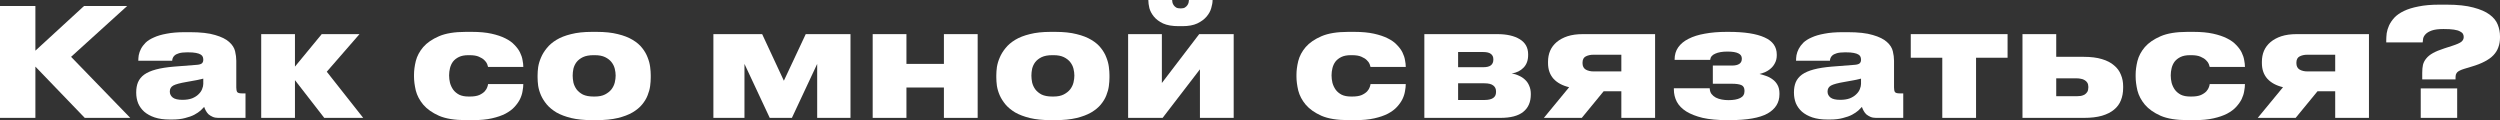 <?xml version="1.0" encoding="UTF-8"?> <svg xmlns="http://www.w3.org/2000/svg" viewBox="0 0 1207 58" fill="none"><rect x="0" y="0" width="1207" height="58" fill="#333333" stroke="none"/><path d="M17.086 32.158V56.911H0V2.904H17.086V24.463L40.562 2.904H61.381L34.316 27.439L62.889 56.911H40.921L17.086 32.158Z" fill="white"></path><path d="M88.091 48.2C89.91 48.2 91.466 47.958 92.758 47.474C94.05 46.942 95.079 46.289 95.845 45.514C96.659 44.74 97.233 43.917 97.568 43.046C97.951 42.127 98.142 41.28 98.142 40.506V37.965C97.472 38.158 96.395 38.401 94.912 38.691C93.428 38.981 91.825 39.272 90.102 39.562C86.943 40.094 84.789 40.675 83.641 41.304C82.54 41.933 81.989 42.877 81.989 44.135V44.28C81.989 45.394 82.468 46.337 83.425 47.111C84.382 47.837 85.938 48.2 88.091 48.2ZM98.573 51.612C98.19 52.047 97.616 52.628 96.85 53.354C96.084 54.032 95.079 54.709 93.835 55.387C92.638 56.016 91.155 56.548 89.384 56.984C87.613 57.468 85.531 57.71 83.138 57.71H81.918C79.141 57.71 76.725 57.371 74.666 56.693C72.656 56.016 70.981 55.096 69.641 53.935C68.349 52.773 67.368 51.419 66.698 49.87C66.076 48.273 65.764 46.579 65.764 44.788V44.498C65.764 42.708 66.052 41.111 66.626 39.707C67.248 38.255 68.253 37.021 69.641 36.005C71.077 34.989 72.968 34.166 75.313 33.537C77.658 32.908 80.578 32.448 84.071 32.158L95.199 31.287C96.3 31.19 97.066 30.948 97.496 30.561C97.927 30.174 98.142 29.617 98.142 28.891V28.819C98.142 28.383 98.07 27.948 97.927 27.512C97.783 27.076 97.448 26.689 96.922 26.351C96.395 26.012 95.629 25.745 94.624 25.552C93.667 25.358 92.351 25.262 90.676 25.262H90.461C88.785 25.262 87.445 25.407 86.44 25.697C85.483 25.988 84.765 26.351 84.287 26.786C83.808 27.221 83.497 27.681 83.353 28.165C83.21 28.601 83.138 28.988 83.138 29.327H66.769V29.254C66.769 28.48 66.841 27.609 66.985 26.641C67.177 25.625 67.535 24.608 68.062 23.592C68.588 22.576 69.33 21.584 70.287 20.616C71.293 19.648 72.632 18.801 74.308 18.075C75.983 17.301 78.041 16.696 80.482 16.26C82.922 15.776 85.866 15.534 89.312 15.534H91.609C96.826 15.534 100.918 15.994 103.885 16.914C106.901 17.785 109.15 18.898 110.634 20.253C112.165 21.608 113.123 23.108 113.505 24.753C113.888 26.351 114.08 27.875 114.08 29.327V42.248C114.08 43.216 114.224 43.941 114.511 44.425C114.846 44.861 115.564 45.079 116.665 45.079H118.531V56.911H105.322C104.316 56.911 103.431 56.742 102.665 56.403C101.899 56.064 101.229 55.653 100.655 55.169C100.129 54.637 99.698 54.056 99.363 53.427C99.028 52.798 98.764 52.193 98.573 51.612Z" fill="white"></path><path d="M142.405 38.691V56.911H126.108V16.478H142.405V32.158L155.327 16.478H173.562L157.768 34.626L175.357 56.911H156.548L142.405 38.691Z" fill="white"></path><path d="M252.65 40.578C252.65 41.594 252.53 42.732 252.29 43.99C252.1 45.248 251.692 46.531 251.07 47.837C250.447 49.096 249.563 50.354 248.415 51.612C247.314 52.822 245.854 53.911 244.035 54.879C242.264 55.798 240.087 56.548 237.502 57.129C234.965 57.71 231.927 58 228.385 58H224.867C219.506 58 215.199 57.298 211.945 55.895C208.69 54.443 206.154 52.653 204.335 50.523C202.564 48.394 201.367 46.119 200.745 43.7C200.171 41.231 199.884 39.005 199.884 37.021V36.005C199.884 34.021 200.171 31.843 200.745 29.472C201.367 27.052 202.564 24.802 204.335 22.721C206.154 20.64 208.69 18.898 211.945 17.494C215.199 16.091 219.483 15.389 224.795 15.389H227.882C231.519 15.389 234.655 15.68 237.287 16.26C239.919 16.841 242.145 17.591 243.964 18.511C245.83 19.43 247.314 20.495 248.415 21.705C249.563 22.866 250.447 24.076 251.07 25.334C251.692 26.593 252.1 27.826 252.29 29.036C252.53 30.246 252.65 31.311 252.65 32.23V32.303H235.636C235.588 32.013 235.444 31.553 235.205 30.924C234.965 30.294 234.511 29.666 233.841 29.036C233.219 28.407 232.333 27.851 231.185 27.367C230.084 26.883 228.6 26.641 226.733 26.641H226.088C224.269 26.641 222.761 26.931 221.565 27.512C220.368 28.093 219.411 28.843 218.693 29.762C218.023 30.682 217.544 31.722 217.257 32.883C216.97 34.045 216.826 35.206 216.826 36.368V36.441C216.826 37.602 216.97 38.788 217.257 39.998C217.592 41.207 218.119 42.321 218.837 43.337C219.554 44.304 220.512 45.103 221.708 45.732C222.905 46.313 224.412 46.603 226.231 46.603H226.877C228.744 46.603 230.251 46.361 231.4 45.877C232.548 45.345 233.434 44.74 234.056 44.062C234.679 43.337 235.085 42.659 235.277 42.03C235.516 41.352 235.636 40.868 235.636 40.578H252.65Z" fill="white"></path><path d="M285.748 58C281.92 58 278.592 57.661 275.77 56.984C272.993 56.306 270.625 55.411 268.663 54.298C266.748 53.136 265.192 51.854 263.995 50.45C262.8 48.999 261.865 47.523 261.195 46.023C260.525 44.474 260.07 42.95 259.832 41.449C259.64 39.949 259.545 38.594 259.545 37.384V36.368C259.545 35.158 259.64 33.827 259.832 32.376C260.07 30.875 260.525 29.351 261.195 27.802C261.865 26.205 262.8 24.681 263.995 23.229C265.192 21.729 266.748 20.398 268.663 19.237C270.575 18.075 272.923 17.156 275.697 16.478C278.52 15.752 281.848 15.389 285.675 15.389H288.118C292.09 15.389 295.488 15.752 298.312 16.478C301.135 17.156 303.505 18.075 305.42 19.237C307.38 20.398 308.938 21.729 310.085 23.229C311.235 24.681 312.095 26.181 312.67 27.73C313.293 29.278 313.697 30.803 313.89 32.303C314.082 33.803 314.178 35.134 314.178 36.295V37.457C314.178 38.667 314.082 40.022 313.89 41.522C313.697 42.974 313.293 44.474 312.67 46.023C312.095 47.523 311.21 48.999 310.012 50.45C308.865 51.854 307.31 53.136 305.348 54.298C303.433 55.411 301.062 56.306 298.24 56.984C295.415 57.661 292.017 58 288.045 58H285.748ZM287.185 46.603C289.195 46.603 290.845 46.264 292.137 45.587C293.43 44.91 294.457 44.087 295.225 43.119C295.99 42.103 296.517 41.014 296.805 39.852C297.09 38.642 297.235 37.529 297.235 36.513C297.235 35.449 297.09 34.336 296.805 33.174C296.517 32.013 295.99 30.948 295.225 29.98C294.457 29.012 293.43 28.213 292.137 27.584C290.845 26.955 289.195 26.641 287.185 26.641H286.538C284.48 26.641 282.78 26.955 281.44 27.584C280.147 28.213 279.12 29.012 278.353 29.98C277.635 30.948 277.132 32.013 276.845 33.174C276.608 34.336 276.488 35.449 276.488 36.513C276.488 37.529 276.608 38.642 276.845 39.852C277.132 41.014 277.635 42.103 278.353 43.119C279.12 44.135 280.147 44.982 281.44 45.66C282.78 46.289 284.48 46.603 286.538 46.603H287.185Z" fill="white"></path><path d="M359.428 56.911H344.425V16.478H367.973L378.452 38.981L389.007 16.478H410.615V56.911H394.535V30.851L382.33 56.911H371.632L359.428 30.851V56.911Z" fill="white"></path><path d="M421.332 56.911V16.478H437.63V30.851H455.72V16.478H472.017V56.911H455.72V42.248H437.63V56.911H421.332Z" fill="white"></path><path d="M507.22 58C503.392 58 500.065 57.661 497.243 56.984C494.465 56.306 492.098 55.411 490.135 54.298C488.22 53.136 486.665 51.854 485.467 50.45C484.272 48.999 483.337 47.523 482.668 46.023C481.998 44.474 481.543 42.95 481.305 41.449C481.113 39.949 481.017 38.594 481.017 37.384V36.368C481.017 35.158 481.113 33.827 481.305 32.376C481.543 30.875 481.998 29.351 482.668 27.802C483.337 26.205 484.272 24.681 485.467 23.229C486.665 21.729 488.22 20.398 490.135 19.237C492.05 18.075 494.395 17.156 497.17 16.478C499.993 15.752 503.32 15.389 507.15 15.389H509.59C513.562 15.389 516.96 15.752 519.785 16.478C522.607 17.156 524.977 18.075 526.893 19.237C528.852 20.398 530.41 21.729 531.558 23.229C532.707 24.681 533.567 26.181 534.143 27.73C534.765 29.278 535.173 30.803 535.362 32.303C535.555 33.803 535.65 35.134 535.65 36.295V37.457C535.65 38.667 535.555 40.022 535.362 41.522C535.173 42.974 534.765 44.474 534.143 46.023C533.567 47.523 532.683 48.999 531.485 50.45C530.337 51.854 528.783 53.136 526.82 54.298C524.905 55.411 522.535 56.306 519.712 56.984C516.888 57.661 513.49 58 509.517 58H507.22ZM508.658 46.603C510.668 46.603 512.317 46.264 513.61 45.587C514.903 44.91 515.933 44.087 516.697 43.119C517.462 42.103 517.99 41.014 518.278 39.852C518.562 38.642 518.707 37.529 518.707 36.513C518.707 35.449 518.562 34.336 518.278 33.174C517.99 32.013 517.462 30.948 516.697 29.98C515.933 29.012 514.903 28.213 513.61 27.584C512.317 26.955 510.668 26.641 508.658 26.641H508.01C505.952 26.641 504.252 26.955 502.913 27.584C501.62 28.213 500.592 29.012 499.825 29.98C499.108 30.948 498.605 32.013 498.317 33.174C498.08 34.336 497.96 35.449 497.96 36.513C497.96 37.529 498.08 38.642 498.317 39.852C498.605 41.014 499.108 42.103 499.825 43.119C500.592 44.135 501.62 44.982 502.913 45.66C504.252 46.289 505.952 46.603 508.01 46.603H508.658Z" fill="white"></path><path d="M561.31 56.911H544.655V16.478H560.95V40.07L578.97 16.478H595.625V56.911H579.33V33.464L561.31 56.911ZM569.062 12.631C565.952 12.631 563.44 12.195 561.525 11.324C559.61 10.405 558.128 9.292 557.075 7.985C556.02 6.678 555.303 5.323 554.92 3.92C554.585 2.468 554.418 1.21 554.418 0.145V0H565.905C565.905 0.29 565.952 0.678 566.048 1.161C566.143 1.597 566.335 2.033 566.622 2.468C566.91 2.904 567.315 3.291 567.842 3.63C568.37 3.92 569.087 4.065 569.997 4.065H570.067C570.93 4.065 571.6 3.92 572.077 3.63C572.605 3.291 573.013 2.904 573.298 2.468C573.585 2.033 573.778 1.597 573.872 1.161C573.97 0.678 574.018 0.29 574.018 0H585.433V0.145C585.433 1.21 585.215 2.468 584.785 3.92C584.403 5.323 583.66 6.678 582.56 7.985C581.46 9.292 579.952 10.405 578.038 11.324C576.17 12.195 573.778 12.631 570.857 12.631H569.062Z" fill="white"></path><path d="M678.7 40.578C678.7 41.594 678.58 42.732 678.34 43.99C678.148 45.248 677.742 46.531 677.12 47.837C676.497 49.096 675.612 50.354 674.462 51.612C673.362 52.822 671.903 53.911 670.085 54.879C668.312 55.798 666.135 56.548 663.55 57.129C661.015 57.71 657.975 58 654.435 58H650.915C645.555 58 641.247 57.298 637.992 55.895C634.74 54.443 632.202 52.653 630.385 50.523C628.612 48.394 627.418 46.119 626.795 43.7C626.22 41.231 625.933 39.005 625.933 37.021V36.005C625.933 34.021 626.22 31.843 626.795 29.472C627.418 27.052 628.612 24.802 630.385 22.721C632.202 20.64 634.74 18.898 637.992 17.494C641.247 16.091 645.533 15.389 650.845 15.389H653.93C657.567 15.389 660.702 15.68 663.335 16.26C665.967 16.841 668.192 17.591 670.013 18.511C671.88 19.43 673.362 20.495 674.462 21.705C675.612 22.866 676.497 24.076 677.12 25.334C677.742 26.593 678.148 27.826 678.34 29.036C678.58 30.246 678.7 31.311 678.7 32.23V32.303H661.685C661.638 32.013 661.492 31.553 661.255 30.924C661.015 30.294 660.56 29.666 659.89 29.036C659.268 28.407 658.383 27.851 657.232 27.367C656.133 26.883 654.65 26.641 652.783 26.641H652.138C650.317 26.641 648.81 26.931 647.612 27.512C646.418 28.093 645.46 28.843 644.742 29.762C644.072 30.682 643.592 31.722 643.305 32.883C643.02 34.045 642.875 35.206 642.875 36.368V36.441C642.875 37.602 643.02 38.788 643.305 39.998C643.64 41.207 644.168 42.321 644.885 43.337C645.602 44.304 646.56 45.103 647.758 45.732C648.952 46.313 650.462 46.603 652.28 46.603H652.925C654.793 46.603 656.3 46.361 657.45 45.877C658.597 45.345 659.482 44.74 660.105 44.062C660.727 43.337 661.135 42.659 661.325 42.03C661.565 41.352 661.685 40.868 661.685 40.578H678.7Z" fill="white"></path><path d="M687.675 56.911V16.478H722.925C727.472 16.478 731.085 17.301 733.765 18.946C736.445 20.592 737.785 23.011 737.785 26.205V26.568C737.785 29.133 737.043 31.166 735.56 32.666C734.125 34.166 732.21 35.11 729.817 35.497C731.013 35.642 732.163 35.981 733.263 36.513C734.413 36.997 735.418 37.651 736.278 38.473C737.14 39.248 737.81 40.215 738.288 41.377C738.815 42.538 739.077 43.845 739.077 45.297V45.587C739.077 49.265 737.857 52.072 735.418 54.008C733.023 55.943 729.337 56.911 724.36 56.911H687.675ZM716.105 32.448C717.827 32.448 719.072 32.133 719.837 31.505C720.602 30.875 720.987 29.98 720.987 28.819V28.601C720.987 27.488 720.602 26.641 719.837 26.06C719.072 25.431 717.827 25.116 716.105 25.116H703.972V32.448H716.105ZM716.68 48.273C720.413 48.273 722.278 47.014 722.278 44.498V44.062C722.278 42.901 721.847 41.982 720.987 41.304C720.125 40.578 718.69 40.215 716.68 40.215H703.972V48.273H716.68Z" fill="white"></path><path d="M774.24 44.062L763.685 56.911H745.38L757.582 42.103C754.33 41.328 751.817 39.973 750.045 38.038C748.275 36.053 747.39 33.537 747.39 30.488V29.762C747.39 27.875 747.725 26.133 748.395 24.536C749.112 22.89 750.165 21.487 751.553 20.325C752.99 19.116 754.735 18.172 756.795 17.494C758.9 16.817 761.34 16.478 764.117 16.478H799.077V56.911H782.783V44.062H774.24ZM769.285 26.423C767.898 26.423 766.678 26.689 765.625 27.221C764.57 27.754 764.045 28.77 764.045 30.27V30.488C764.045 31.94 764.57 32.98 765.625 33.609C766.678 34.19 767.923 34.48 769.357 34.48H782.783V26.423H769.285Z" fill="white"></path><path d="M859.117 45.514C859.117 49.531 857.202 52.628 853.372 54.806C849.545 56.935 843.442 58 835.067 58H833.775C829.227 58 825.327 57.637 822.072 56.911C818.865 56.137 816.21 55.096 814.102 53.79C812.045 52.483 810.538 50.934 809.58 49.144C808.622 47.305 808.145 45.321 808.145 43.191V42.611H825.445C825.495 43.724 825.78 44.643 826.308 45.369C826.883 46.095 827.575 46.676 828.39 47.111C829.25 47.547 830.207 47.861 831.263 48.055C832.315 48.249 833.39 48.346 834.492 48.346C836.933 48.346 838.822 48.007 840.163 47.329C841.553 46.652 842.245 45.538 842.245 43.99V43.845C842.245 42.441 841.742 41.522 840.737 41.086C839.732 40.651 838.225 40.433 836.215 40.433H826.955V31.649H836.215C837.747 31.649 838.92 31.384 839.732 30.851C840.548 30.319 840.952 29.496 840.952 28.383V28.238C840.952 27.125 840.403 26.302 839.303 25.77C838.2 25.189 836.43 24.899 833.99 24.899C831.548 24.899 829.585 25.238 828.102 25.915C826.62 26.544 825.805 27.536 825.663 28.891H808.503V28.673C808.503 26.447 809.077 24.511 810.227 22.866C811.423 21.172 813.097 19.793 815.253 18.728C817.405 17.615 820.015 16.793 823.077 16.26C826.188 15.68 829.658 15.389 833.487 15.389H834.635C842.245 15.389 848.013 16.285 851.938 18.075C855.862 19.817 857.825 22.576 857.825 26.351V26.641C857.825 28.093 857.538 29.351 856.962 30.416C856.435 31.48 855.742 32.376 854.88 33.102C854.067 33.827 853.158 34.408 852.153 34.843C851.195 35.231 850.31 35.521 849.495 35.715C850.503 35.956 851.555 36.271 852.655 36.658C853.803 37.045 854.857 37.602 855.815 38.328C856.77 39.005 857.56 39.901 858.183 41.014C858.805 42.127 859.117 43.482 859.117 45.079V45.514Z" fill="white"></path><path d="M888.45 48.2C890.268 48.2 891.825 47.958 893.115 47.474C894.408 46.942 895.438 46.289 896.202 45.514C897.018 44.74 897.59 43.917 897.925 43.046C898.31 42.127 898.5 41.28 898.5 40.506V37.965C897.83 38.158 896.753 38.401 895.27 38.691C893.785 38.981 892.183 39.272 890.46 39.562C887.3 40.094 885.148 40.675 883.997 41.304C882.898 41.933 882.347 42.877 882.347 44.135V44.28C882.347 45.394 882.825 46.337 883.783 47.111C884.74 47.837 886.295 48.2 888.45 48.2ZM898.93 51.612C898.548 52.047 897.975 52.628 897.207 53.354C896.442 54.032 895.438 54.709 894.192 55.387C892.997 56.016 891.513 56.548 889.742 56.984C887.97 57.468 885.89 57.71 883.495 57.71H882.275C879.5 57.71 877.082 57.371 875.025 56.693C873.015 56.016 871.34 55.096 870 53.935C868.707 52.773 867.725 51.419 867.055 49.87C866.433 48.273 866.122 46.579 866.122 44.788V44.498C866.122 42.708 866.41 41.111 866.985 39.707C867.607 38.255 868.612 37.021 870 36.005C871.435 34.989 873.325 34.166 875.67 33.537C878.015 32.908 880.935 32.448 884.43 32.158L895.558 31.287C896.658 31.19 897.423 30.948 897.855 30.561C898.285 30.174 898.5 29.617 898.5 28.891V28.819C898.5 28.383 898.428 27.948 898.285 27.512C898.143 27.076 897.808 26.689 897.28 26.351C896.753 26.012 895.987 25.745 894.982 25.552C894.025 25.358 892.71 25.262 891.035 25.262H890.817C889.143 25.262 887.803 25.407 886.798 25.697C885.84 25.988 885.122 26.351 884.645 26.786C884.165 27.221 883.855 27.681 883.712 28.165C883.567 28.601 883.495 28.988 883.495 29.327H867.128V29.254C867.128 28.48 867.2 27.609 867.342 26.641C867.535 25.625 867.893 24.608 868.42 23.592C868.947 22.576 869.688 21.584 870.645 20.616C871.65 19.648 872.99 18.801 874.665 18.075C876.34 17.301 878.4 16.696 880.84 16.26C883.28 15.776 886.225 15.534 889.67 15.534H891.967C897.185 15.534 901.278 15.994 904.242 16.914C907.26 17.785 909.508 18.898 910.992 20.253C912.523 21.608 913.48 23.108 913.862 24.753C914.247 26.351 914.438 27.875 914.438 29.327V42.248C914.438 43.216 914.582 43.941 914.867 44.425C915.202 44.861 915.923 45.079 917.023 45.079H918.89V56.911H905.68C904.675 56.911 903.79 56.742 903.023 56.403C902.258 56.064 901.587 55.653 901.013 55.169C900.487 54.637 900.055 54.056 899.72 53.427C899.385 52.798 899.122 52.193 898.93 51.612Z" fill="white"></path><path d="M937.737 27.875H922.518V16.478H969.255V27.875H954.035V56.911H937.737V27.875Z" fill="white"></path><path d="M976.452 16.478H992.747V27.439H1006.102C1009.5 27.439 1012.395 27.802 1014.788 28.528C1017.23 29.254 1019.192 30.27 1020.675 31.577C1022.207 32.835 1023.308 34.336 1023.977 36.078C1024.695 37.772 1025.055 39.61 1025.055 41.594V42.465C1025.055 44.643 1024.695 46.627 1023.977 48.418C1023.308 50.16 1022.207 51.66 1020.675 52.919C1019.192 54.177 1017.23 55.169 1014.788 55.895C1012.395 56.572 1009.5 56.911 1006.102 56.911H976.452V16.478ZM1002.655 46.458C1003.325 46.458 1003.995 46.41 1004.665 46.313C1005.335 46.168 1005.935 45.95 1006.46 45.66C1006.987 45.321 1007.418 44.885 1007.753 44.353C1008.087 43.772 1008.255 43.046 1008.255 42.175V41.958C1008.255 41.135 1008.087 40.457 1007.753 39.925C1007.418 39.392 1006.987 38.981 1006.46 38.691C1005.935 38.352 1005.335 38.134 1004.665 38.038C1003.995 37.892 1003.325 37.82 1002.655 37.82H992.747V46.458H1002.655Z" fill="white"></path><path d="M1083.855 40.578C1083.855 41.594 1083.735 42.732 1083.497 43.99C1083.305 45.248 1082.898 46.531 1082.277 47.837C1081.655 49.096 1080.77 50.354 1079.62 51.612C1078.52 52.822 1077.06 53.911 1075.24 54.879C1073.47 55.798 1071.293 56.548 1068.707 57.129C1066.172 57.71 1063.132 58 1059.59 58H1056.072C1050.713 58 1046.405 57.298 1043.15 55.895C1039.895 54.443 1037.36 52.653 1035.54 50.523C1033.77 48.394 1032.572 46.119 1031.95 43.7C1031.378 41.231 1031.09 39.005 1031.09 37.021V36.005C1031.09 34.021 1031.378 31.843 1031.95 29.472C1032.572 27.052 1033.77 24.802 1035.54 22.721C1037.36 20.64 1039.895 18.898 1043.15 17.494C1046.405 16.091 1050.688 15.389 1056 15.389H1059.088C1062.725 15.389 1065.86 15.68 1068.493 16.26C1071.125 16.841 1073.35 17.591 1075.17 18.511C1077.035 19.43 1078.52 20.495 1079.62 21.705C1080.77 22.866 1081.655 24.076 1082.277 25.334C1082.898 26.593 1083.305 27.826 1083.497 29.036C1083.735 30.246 1083.855 31.311 1083.855 32.23V32.303H1066.842C1066.793 32.013 1066.65 31.553 1066.41 30.924C1066.172 30.294 1065.717 29.666 1065.047 29.036C1064.425 28.407 1063.54 27.851 1062.39 27.367C1061.29 26.883 1059.805 26.641 1057.94 26.641H1057.293C1055.475 26.641 1053.967 26.931 1052.77 27.512C1051.575 28.093 1050.618 28.843 1049.898 29.762C1049.227 30.682 1048.75 31.722 1048.463 32.883C1048.175 34.045 1048.033 35.206 1048.033 36.368V36.441C1048.033 37.602 1048.175 38.788 1048.463 39.998C1048.797 41.207 1049.325 42.321 1050.043 43.337C1050.76 44.304 1051.717 45.103 1052.915 45.732C1054.11 46.313 1055.618 46.603 1057.438 46.603H1058.082C1059.95 46.603 1061.457 46.361 1062.605 45.877C1063.755 45.345 1064.64 44.74 1065.263 44.062C1065.885 43.337 1066.29 42.659 1066.483 42.03C1066.723 41.352 1066.842 40.868 1066.842 40.578H1083.855Z" fill="white"></path><path d="M1118.892 44.062L1108.34 56.911H1090.033L1102.237 42.103C1098.983 41.328 1096.47 39.973 1094.697 38.038C1092.928 36.053 1092.043 33.537 1092.043 30.488V29.762C1092.043 27.875 1092.378 26.133 1093.047 24.536C1093.765 22.89 1094.818 21.487 1096.205 20.325C1097.642 19.116 1099.39 18.172 1101.447 17.494C1103.553 16.817 1105.995 16.478 1108.77 16.478H1143.733V56.911H1127.435V44.062H1118.892ZM1113.938 26.423C1112.55 26.423 1111.33 26.689 1110.277 27.221C1109.225 27.754 1108.697 28.77 1108.697 30.27V30.488C1108.697 31.94 1109.225 32.98 1110.277 33.609C1111.33 34.19 1112.575 34.48 1114.01 34.48H1127.435V26.423H1113.938Z" fill="white"></path><path d="M1169.453 38.328V35.134C1169.453 33.682 1169.572 32.4 1169.812 31.287C1170.1 30.174 1170.625 29.157 1171.392 28.238C1172.158 27.27 1173.235 26.399 1174.622 25.625C1176.01 24.85 1177.83 24.1 1180.078 23.374L1183.882 22.14C1186.132 21.414 1187.618 20.761 1188.335 20.18C1189.1 19.551 1189.483 18.777 1189.483 17.857C1189.483 17.325 1189.362 16.841 1189.125 16.405C1188.885 15.922 1188.405 15.51 1187.688 15.171C1187.017 14.784 1186.037 14.494 1184.745 14.3C1183.5 14.107 1181.825 14.01 1179.72 14.01C1177.277 14.01 1175.388 14.252 1174.047 14.736C1172.707 15.22 1171.703 15.825 1171.033 16.551C1170.41 17.228 1170.027 17.93 1169.885 18.656C1169.787 19.382 1169.717 19.987 1169.668 20.471H1152.08V19.527C1152.08 18.462 1152.152 17.301 1152.295 16.043C1152.487 14.784 1152.87 13.526 1153.445 12.268C1154.065 10.961 1154.928 9.703 1156.027 8.493C1157.178 7.283 1158.707 6.219 1160.622 5.299C1162.537 4.38 1164.882 3.654 1167.658 3.121C1170.435 2.541 1173.785 2.25 1177.71 2.25H1181.227C1186.493 2.25 1190.8 2.71 1194.15 3.63C1197.5 4.501 1200.108 5.638 1201.975 7.041C1203.89 8.445 1205.205 10.066 1205.922 11.905C1206.64 13.744 1207 15.607 1207 17.494V18.148C1207 19.841 1206.737 21.39 1206.21 22.794C1205.733 24.197 1204.943 25.479 1203.842 26.641C1202.787 27.754 1201.378 28.77 1199.605 29.689C1197.882 30.609 1195.777 31.432 1193.287 32.158L1189.697 33.246C1188.885 33.489 1188.19 33.755 1187.618 34.045C1187.09 34.287 1186.66 34.578 1186.325 34.916C1186.037 35.255 1185.822 35.642 1185.678 36.078C1185.582 36.513 1185.535 37.045 1185.535 37.675V38.328H1169.453ZM1186.325 56.911H1168.735V42.683H1186.325V56.911Z" fill="white"></path></svg> 